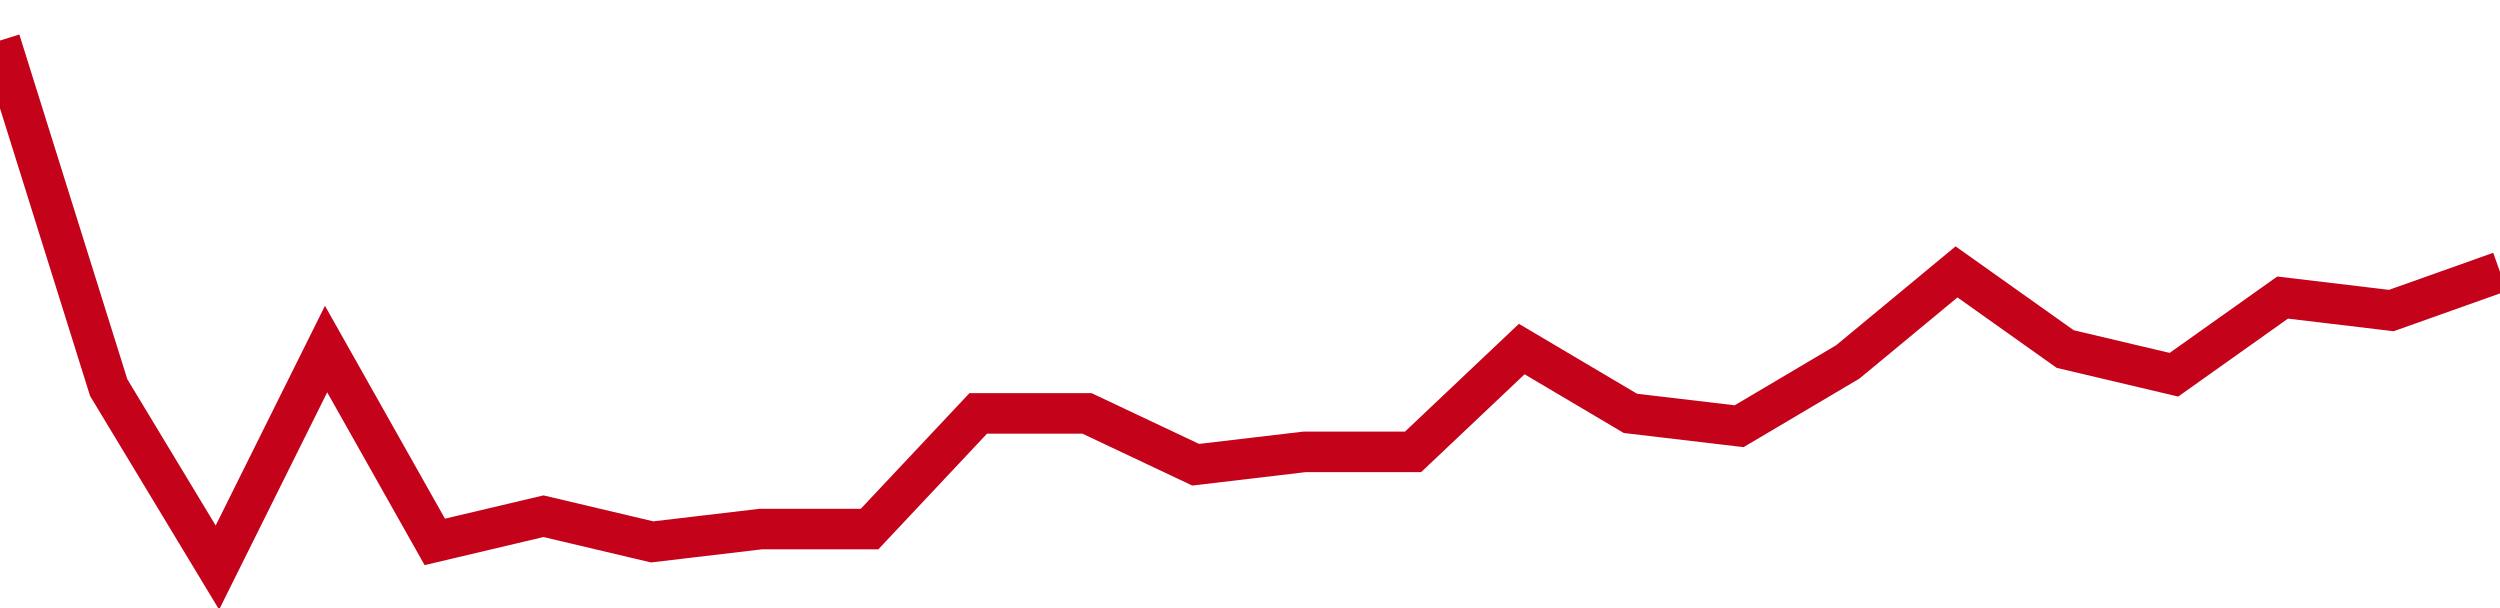 <!-- Generated with https://github.com/jxxe/sparkline/ --><svg viewBox="0 0 185 45" class="sparkline" xmlns="http://www.w3.org/2000/svg"><path class="sparkline--fill" d="M 0 3 L 0 3 L 8.043 28.68 L 16.087 42 L 24.13 25.83 L 32.174 40.1 L 40.217 38.2 L 48.261 40.1 L 56.304 39.15 L 64.348 39.15 L 72.391 30.59 L 80.435 30.59 L 88.478 34.39 L 96.522 33.44 L 104.565 33.44 L 112.609 25.83 L 120.652 30.59 L 128.696 31.54 L 136.739 26.78 L 144.783 20.12 L 152.826 25.83 L 160.87 27.73 L 168.913 22.02 L 176.957 22.98 L 185 20.12 V 45 L 0 45 Z" stroke="none" fill="none" ></path><path class="sparkline--line" d="M 0 3 L 0 3 L 8.043 28.68 L 16.087 42 L 24.13 25.83 L 32.174 40.1 L 40.217 38.2 L 48.261 40.1 L 56.304 39.15 L 64.348 39.15 L 72.391 30.59 L 80.435 30.59 L 88.478 34.39 L 96.522 33.44 L 104.565 33.44 L 112.609 25.83 L 120.652 30.59 L 128.696 31.54 L 136.739 26.78 L 144.783 20.12 L 152.826 25.83 L 160.87 27.73 L 168.913 22.02 L 176.957 22.98 L 185 20.12" fill="none" stroke-width="3" stroke="#C4021A" ></path></svg>